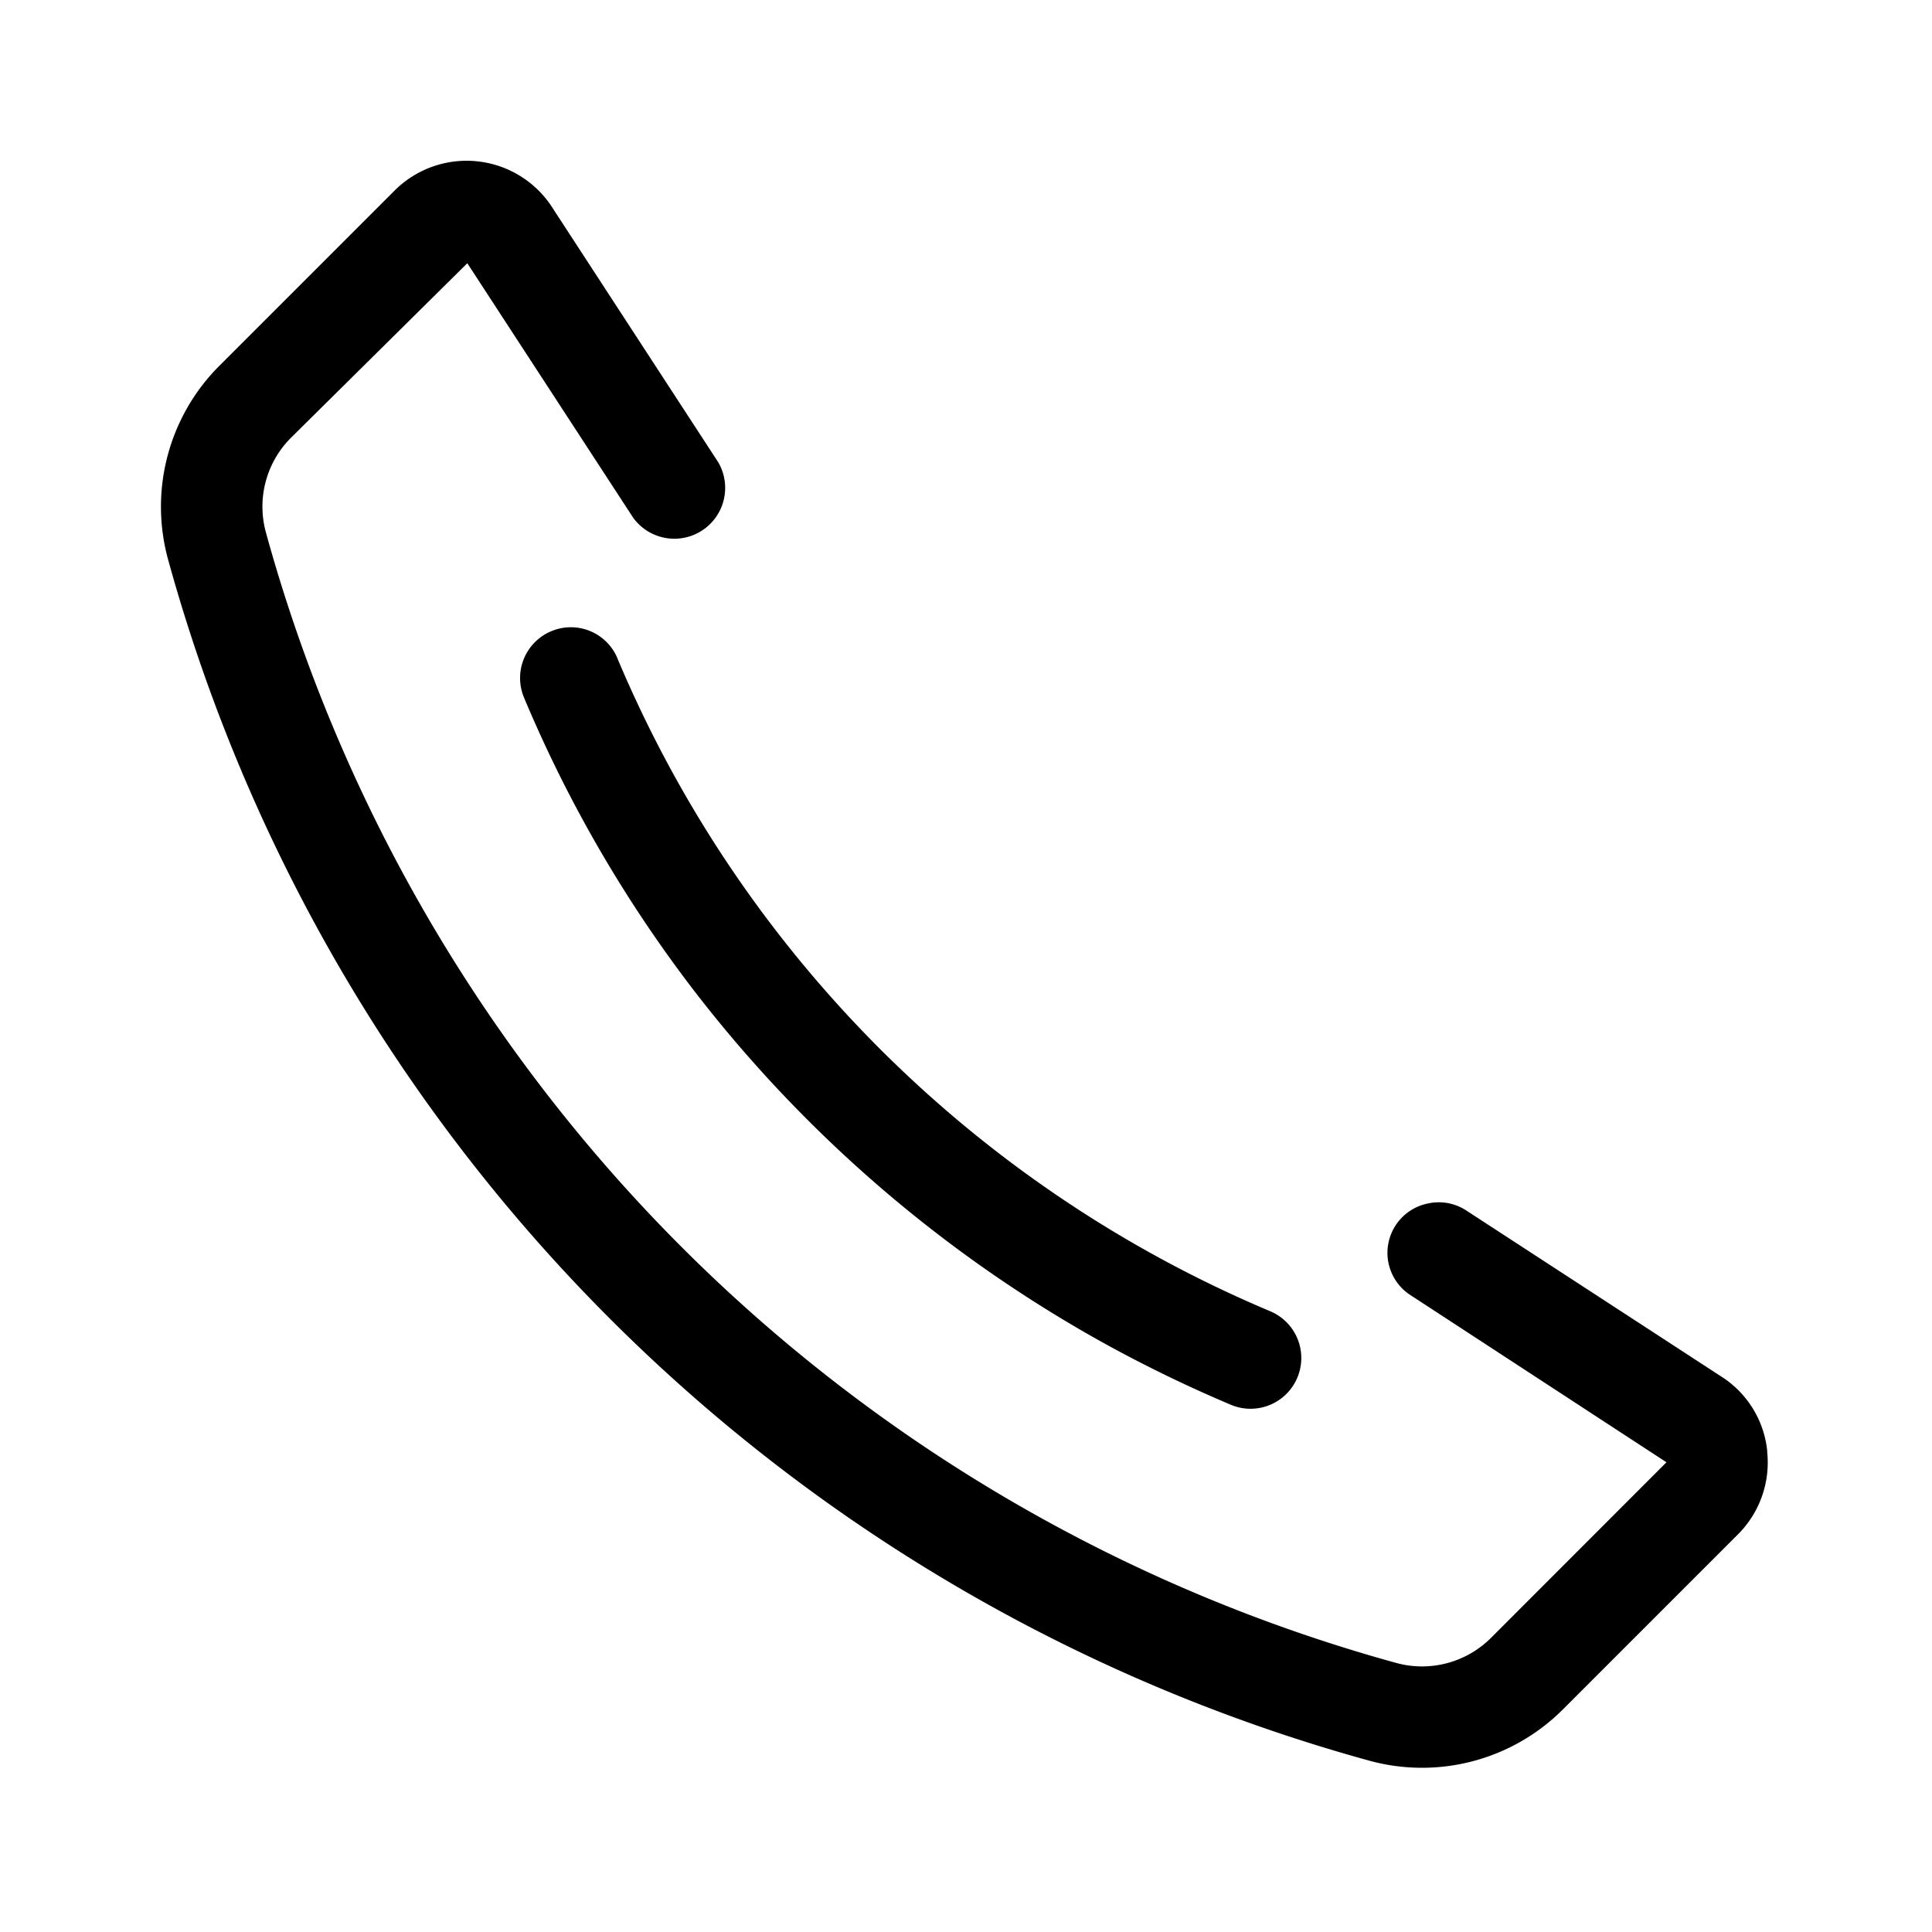 <svg xmlns="http://www.w3.org/2000/svg" width="16" height="16" viewBox="0 0 16 16">
    <g fill="#000" fill-rule="evenodd">
        <path d="M3.781 4.12a.418.418 0 00-.55-.225.42.42 0 00-.224.55A10.906 10.906 0 004.43 6.891a11.038 11.038 0 003.157 2.773c.407.238.836.452 1.274.637a.42.42 0 00.55-.225.42.42 0 00-.225-.55 10.13 10.13 0 01-4.819-4.231c-.22-.377-.417-.772-.587-1.176" transform="translate(1.333 1.333)"/>
        <path d="M13.302 10.69v-.01a.83.83 0 00-.383-.615l-2.107-1.372a.415.415 0 00-.316-.06.417.417 0 00-.143.763l2.115 1.381-1.453 1.454a.808.808 0 01-.784.208A13.397 13.397 0 01.869 3.076a.807.807 0 01.207-.783L2.537.847l1.374 2.108a.421.421 0 00.704-.46L3.25.4A.844.844 0 001.932.248l-1.45 1.45a1.65 1.65 0 00-.424 1.599 14.241 14.241 0 009.952 9.952 1.65 1.65 0 001.599-.424l1.45-1.45a.841.841 0 00.243-.685" transform="translate(1.333 1.333)"/>
    </g>
</svg>
